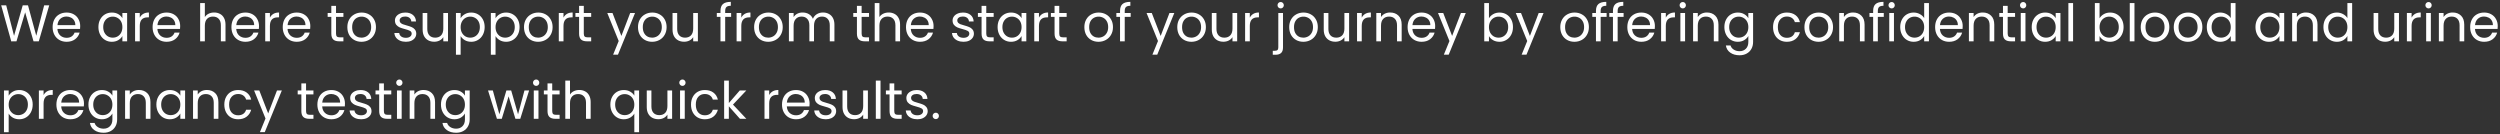 <svg width="968" height="52" viewBox="0 0 968 52" fill="none" xmlns="http://www.w3.org/2000/svg">
<rect x="0" y="0" width="968" height="52" fill="#333333" stroke="none"/>
<path d="M19.06 2.06L15.02 16H12.98L9.74 4.78L6.38 16L4.36 16.02L0.46 2.06H2.4L5.44 13.88L8.8 2.06H10.84L14.04 13.84L17.1 2.06H19.06ZM31.052 10.1C31.052 10.447 31.032 10.813 30.992 11.2H22.232C22.298 12.28 22.665 13.127 23.332 13.74C24.012 14.34 24.832 14.64 25.792 14.64C26.578 14.64 27.232 14.46 27.752 14.1C28.285 13.727 28.658 13.233 28.872 12.62H30.832C30.538 13.673 29.952 14.533 29.072 15.2C28.192 15.853 27.098 16.18 25.792 16.18C24.752 16.18 23.818 15.947 22.992 15.48C22.178 15.013 21.538 14.353 21.072 13.5C20.605 12.633 20.372 11.633 20.372 10.5C20.372 9.367 20.598 8.373 21.052 7.52C21.505 6.667 22.138 6.013 22.952 5.56C23.778 5.093 24.725 4.86 25.792 4.86C26.832 4.86 27.752 5.087 28.552 5.54C29.352 5.993 29.965 6.62 30.392 7.42C30.832 8.207 31.052 9.1 31.052 10.1ZM29.172 9.72C29.172 9.027 29.018 8.433 28.712 7.94C28.405 7.433 27.985 7.053 27.452 6.8C26.932 6.533 26.352 6.4 25.712 6.4C24.792 6.4 24.005 6.693 23.352 7.28C22.712 7.867 22.345 8.68 22.252 9.72H29.172ZM38.106 10.48C38.106 9.36 38.333 8.38 38.786 7.54C39.239 6.687 39.859 6.027 40.646 5.56C41.446 5.093 42.333 4.86 43.306 4.86C44.266 4.86 45.099 5.067 45.806 5.48C46.513 5.893 47.039 6.413 47.386 7.04V5.04H49.226V16H47.386V13.96C47.026 14.6 46.486 15.133 45.766 15.56C45.059 15.973 44.233 16.18 43.286 16.18C42.313 16.18 41.433 15.94 40.646 15.46C39.859 14.98 39.239 14.307 38.786 13.44C38.333 12.573 38.106 11.587 38.106 10.48ZM47.386 10.5C47.386 9.673 47.219 8.953 46.886 8.34C46.553 7.727 46.099 7.26 45.526 6.94C44.966 6.607 44.346 6.44 43.666 6.44C42.986 6.44 42.366 6.6 41.806 6.92C41.246 7.24 40.799 7.707 40.466 8.32C40.133 8.933 39.966 9.653 39.966 10.48C39.966 11.32 40.133 12.053 40.466 12.68C40.799 13.293 41.246 13.767 41.806 14.1C42.366 14.42 42.986 14.58 43.666 14.58C44.346 14.58 44.966 14.42 45.526 14.1C46.099 13.767 46.553 13.293 46.886 12.68C47.219 12.053 47.386 11.327 47.386 10.5ZM54.122 6.82C54.442 6.193 54.895 5.707 55.482 5.36C56.082 5.013 56.808 4.84 57.662 4.84V6.72H57.182C55.142 6.72 54.122 7.827 54.122 10.04V16H52.302V5.04H54.122V6.82ZM69.763 10.1C69.763 10.447 69.743 10.813 69.703 11.2H60.943C61.009 12.28 61.376 13.127 62.043 13.74C62.723 14.34 63.543 14.64 64.503 14.64C65.289 14.64 65.943 14.46 66.463 14.1C66.996 13.727 67.369 13.233 67.583 12.62H69.543C69.249 13.673 68.663 14.533 67.783 15.2C66.903 15.853 65.809 16.18 64.503 16.18C63.463 16.18 62.529 15.947 61.703 15.48C60.889 15.013 60.249 14.353 59.783 13.5C59.316 12.633 59.083 11.633 59.083 10.5C59.083 9.367 59.309 8.373 59.763 7.52C60.216 6.667 60.849 6.013 61.663 5.56C62.489 5.093 63.436 4.86 64.503 4.86C65.543 4.86 66.463 5.087 67.263 5.54C68.063 5.993 68.676 6.62 69.103 7.42C69.543 8.207 69.763 9.1 69.763 10.1ZM67.883 9.72C67.883 9.027 67.729 8.433 67.423 7.94C67.116 7.433 66.696 7.053 66.163 6.8C65.643 6.533 65.063 6.4 64.423 6.4C63.503 6.4 62.716 6.693 62.063 7.28C61.423 7.867 61.056 8.68 60.963 9.72H67.883ZM82.937 4.84C83.764 4.84 84.51 5.02 85.177 5.38C85.844 5.727 86.364 6.253 86.737 6.96C87.124 7.667 87.317 8.527 87.317 9.54V16H85.517V9.8C85.517 8.707 85.244 7.873 84.697 7.3C84.15 6.713 83.404 6.42 82.457 6.42C81.497 6.42 80.73 6.72 80.157 7.32C79.597 7.92 79.317 8.793 79.317 9.94V16H77.497V1.2H79.317V6.6C79.677 6.04 80.17 5.607 80.797 5.3C81.437 4.993 82.15 4.84 82.937 4.84ZM100.29 10.1C100.29 10.447 100.27 10.813 100.23 11.2H91.47C91.537 12.28 91.903 13.127 92.57 13.74C93.25 14.34 94.07 14.64 95.03 14.64C95.817 14.64 96.47 14.46 96.99 14.1C97.523 13.727 97.897 13.233 98.11 12.62H100.07C99.777 13.673 99.19 14.533 98.31 15.2C97.43 15.853 96.337 16.18 95.03 16.18C93.99 16.18 93.057 15.947 92.23 15.48C91.417 15.013 90.777 14.353 90.31 13.5C89.843 12.633 89.61 11.633 89.61 10.5C89.61 9.367 89.837 8.373 90.29 7.52C90.743 6.667 91.377 6.013 92.19 5.56C93.017 5.093 93.963 4.86 95.03 4.86C96.07 4.86 96.99 5.087 97.79 5.54C98.59 5.993 99.203 6.62 99.63 7.42C100.07 8.207 100.29 9.1 100.29 10.1ZM98.41 9.72C98.41 9.027 98.257 8.433 97.95 7.94C97.643 7.433 97.223 7.053 96.69 6.8C96.17 6.533 95.59 6.4 94.95 6.4C94.03 6.4 93.243 6.693 92.59 7.28C91.95 7.867 91.583 8.68 91.49 9.72H98.41ZM104.512 6.82C104.832 6.193 105.286 5.707 105.872 5.36C106.472 5.013 107.199 4.84 108.052 4.84V6.72H107.572C105.532 6.72 104.512 7.827 104.512 10.04V16H102.692V5.04H104.512V6.82ZM120.153 10.1C120.153 10.447 120.133 10.813 120.093 11.2H111.333C111.4 12.28 111.767 13.127 112.433 13.74C113.113 14.34 113.933 14.64 114.893 14.64C115.68 14.64 116.333 14.46 116.853 14.1C117.387 13.727 117.76 13.233 117.973 12.62H119.933C119.64 13.673 119.053 14.533 118.173 15.2C117.293 15.853 116.2 16.18 114.893 16.18C113.853 16.18 112.92 15.947 112.093 15.48C111.28 15.013 110.64 14.353 110.173 13.5C109.707 12.633 109.473 11.633 109.473 10.5C109.473 9.367 109.7 8.373 110.153 7.52C110.607 6.667 111.24 6.013 112.053 5.56C112.88 5.093 113.827 4.86 114.893 4.86C115.933 4.86 116.853 5.087 117.653 5.54C118.453 5.993 119.067 6.62 119.493 7.42C119.933 8.207 120.153 9.1 120.153 10.1ZM118.273 9.72C118.273 9.027 118.12 8.433 117.813 7.94C117.507 7.433 117.087 7.053 116.553 6.8C116.033 6.533 115.453 6.4 114.813 6.4C113.893 6.4 113.107 6.693 112.453 7.28C111.813 7.867 111.447 8.68 111.353 9.72H118.273ZM130.108 6.54V13C130.108 13.533 130.221 13.913 130.448 14.14C130.674 14.353 131.068 14.46 131.628 14.46H132.968V16H131.328C130.314 16 129.554 15.767 129.048 15.3C128.541 14.833 128.288 14.067 128.288 13V6.54H126.868V5.04H128.288V2.28H130.108V5.04H132.968V6.54H130.108ZM139.953 16.18C138.926 16.18 137.993 15.947 137.153 15.48C136.326 15.013 135.673 14.353 135.193 13.5C134.726 12.633 134.493 11.633 134.493 10.5C134.493 9.38 134.733 8.393 135.213 7.54C135.706 6.673 136.373 6.013 137.213 5.56C138.053 5.093 138.993 4.86 140.033 4.86C141.073 4.86 142.013 5.093 142.853 5.56C143.693 6.013 144.353 6.667 144.833 7.52C145.326 8.373 145.573 9.367 145.573 10.5C145.573 11.633 145.319 12.633 144.813 13.5C144.319 14.353 143.646 15.013 142.793 15.48C141.939 15.947 140.993 16.18 139.953 16.18ZM139.953 14.58C140.606 14.58 141.219 14.427 141.793 14.12C142.366 13.813 142.826 13.353 143.173 12.74C143.533 12.127 143.713 11.38 143.713 10.5C143.713 9.62 143.539 8.873 143.193 8.26C142.846 7.647 142.393 7.193 141.833 6.9C141.273 6.593 140.666 6.44 140.013 6.44C139.346 6.44 138.733 6.593 138.173 6.9C137.626 7.193 137.186 7.647 136.853 8.26C136.519 8.873 136.353 9.62 136.353 10.5C136.353 11.393 136.513 12.147 136.833 12.76C137.166 13.373 137.606 13.833 138.153 14.14C138.699 14.433 139.299 14.58 139.953 14.58ZM157.178 16.18C156.338 16.18 155.584 16.04 154.918 15.76C154.251 15.467 153.724 15.067 153.338 14.56C152.951 14.04 152.738 13.447 152.698 12.78H154.578C154.631 13.327 154.884 13.773 155.338 14.12C155.804 14.467 156.411 14.64 157.158 14.64C157.851 14.64 158.398 14.487 158.798 14.18C159.198 13.873 159.398 13.487 159.398 13.02C159.398 12.54 159.184 12.187 158.758 11.96C158.331 11.72 157.671 11.487 156.778 11.26C155.964 11.047 155.298 10.833 154.778 10.62C154.271 10.393 153.831 10.067 153.458 9.64C153.098 9.2 152.918 8.627 152.918 7.92C152.918 7.36 153.084 6.847 153.418 6.38C153.751 5.913 154.224 5.547 154.838 5.28C155.451 5 156.151 4.86 156.938 4.86C158.151 4.86 159.131 5.167 159.878 5.78C160.624 6.393 161.024 7.233 161.078 8.3H159.258C159.218 7.727 158.984 7.267 158.558 6.92C158.144 6.573 157.584 6.4 156.878 6.4C156.224 6.4 155.704 6.54 155.318 6.82C154.931 7.1 154.738 7.467 154.738 7.92C154.738 8.28 154.851 8.58 155.078 8.82C155.318 9.047 155.611 9.233 155.958 9.38C156.318 9.513 156.811 9.667 157.438 9.84C158.224 10.053 158.864 10.267 159.358 10.48C159.851 10.68 160.271 10.987 160.618 11.4C160.978 11.813 161.164 12.353 161.178 13.02C161.178 13.62 161.011 14.16 160.678 14.64C160.344 15.12 159.871 15.5 159.258 15.78C158.658 16.047 157.964 16.18 157.178 16.18ZM173.467 5.04V16H171.647V14.38C171.3 14.94 170.814 15.38 170.187 15.7C169.574 16.007 168.894 16.16 168.147 16.16C167.294 16.16 166.527 15.987 165.847 15.64C165.167 15.28 164.627 14.747 164.227 14.04C163.84 13.333 163.647 12.473 163.647 11.46V5.04H165.447V11.22C165.447 12.3 165.72 13.133 166.267 13.72C166.814 14.293 167.56 14.58 168.507 14.58C169.48 14.58 170.247 14.28 170.807 13.68C171.367 13.08 171.647 12.207 171.647 11.06V5.04H173.467ZM178.36 7.06C178.72 6.433 179.253 5.913 179.96 5.5C180.68 5.073 181.513 4.86 182.46 4.86C183.433 4.86 184.313 5.093 185.1 5.56C185.9 6.027 186.527 6.687 186.98 7.54C187.433 8.38 187.66 9.36 187.66 10.48C187.66 11.587 187.433 12.573 186.98 13.44C186.527 14.307 185.9 14.98 185.1 15.46C184.313 15.94 183.433 16.18 182.46 16.18C181.527 16.18 180.7 15.973 179.98 15.56C179.273 15.133 178.733 14.607 178.36 13.98V21.2H176.54V5.04H178.36V7.06ZM185.8 10.48C185.8 9.653 185.633 8.933 185.3 8.32C184.967 7.707 184.513 7.24 183.94 6.92C183.38 6.6 182.76 6.44 182.08 6.44C181.413 6.44 180.793 6.607 180.22 6.94C179.66 7.26 179.207 7.733 178.86 8.36C178.527 8.973 178.36 9.687 178.36 10.5C178.36 11.327 178.527 12.053 178.86 12.68C179.207 13.293 179.66 13.767 180.22 14.1C180.793 14.42 181.413 14.58 182.08 14.58C182.76 14.58 183.38 14.42 183.94 14.1C184.513 13.767 184.967 13.293 185.3 12.68C185.633 12.053 185.8 11.32 185.8 10.48ZM191.876 7.06C192.236 6.433 192.769 5.913 193.476 5.5C194.196 5.073 195.029 4.86 195.976 4.86C196.949 4.86 197.829 5.093 198.616 5.56C199.416 6.027 200.042 6.687 200.496 7.54C200.949 8.38 201.176 9.36 201.176 10.48C201.176 11.587 200.949 12.573 200.496 13.44C200.042 14.307 199.416 14.98 198.616 15.46C197.829 15.94 196.949 16.18 195.976 16.18C195.042 16.18 194.216 15.973 193.496 15.56C192.789 15.133 192.249 14.607 191.876 13.98V21.2H190.056V5.04H191.876V7.06ZM199.316 10.48C199.316 9.653 199.149 8.933 198.816 8.32C198.482 7.707 198.029 7.24 197.456 6.92C196.896 6.6 196.276 6.44 195.596 6.44C194.929 6.44 194.309 6.607 193.736 6.94C193.176 7.26 192.722 7.733 192.376 8.36C192.042 8.973 191.876 9.687 191.876 10.5C191.876 11.327 192.042 12.053 192.376 12.68C192.722 13.293 193.176 13.767 193.736 14.1C194.309 14.42 194.929 14.58 195.596 14.58C196.276 14.58 196.896 14.42 197.456 14.1C198.029 13.767 198.482 13.293 198.816 12.68C199.149 12.053 199.316 11.32 199.316 10.48ZM208.351 16.18C207.325 16.18 206.391 15.947 205.551 15.48C204.725 15.013 204.071 14.353 203.591 13.5C203.125 12.633 202.891 11.633 202.891 10.5C202.891 9.38 203.131 8.393 203.611 7.54C204.105 6.673 204.771 6.013 205.611 5.56C206.451 5.093 207.391 4.86 208.431 4.86C209.471 4.86 210.411 5.093 211.251 5.56C212.091 6.013 212.751 6.667 213.231 7.52C213.725 8.373 213.971 9.367 213.971 10.5C213.971 11.633 213.718 12.633 213.211 13.5C212.718 14.353 212.045 15.013 211.191 15.48C210.338 15.947 209.391 16.18 208.351 16.18ZM208.351 14.58C209.005 14.58 209.618 14.427 210.191 14.12C210.765 13.813 211.225 13.353 211.571 12.74C211.931 12.127 212.111 11.38 212.111 10.5C212.111 9.62 211.938 8.873 211.591 8.26C211.245 7.647 210.791 7.193 210.231 6.9C209.671 6.593 209.065 6.44 208.411 6.44C207.745 6.44 207.131 6.593 206.571 6.9C206.025 7.193 205.585 7.647 205.251 8.26C204.918 8.873 204.751 9.62 204.751 10.5C204.751 11.393 204.911 12.147 205.231 12.76C205.565 13.373 206.005 13.833 206.551 14.14C207.098 14.433 207.698 14.58 208.351 14.58ZM218.184 6.82C218.504 6.193 218.958 5.707 219.544 5.36C220.144 5.013 220.871 4.84 221.724 4.84V6.72H221.244C219.204 6.72 218.184 7.827 218.184 10.04V16H216.364V5.04H218.184V6.82ZM226.045 6.54V13C226.045 13.533 226.158 13.913 226.385 14.14C226.612 14.353 227.005 14.46 227.565 14.46H228.905V16H227.265C226.252 16 225.492 15.767 224.985 15.3C224.478 14.833 224.225 14.067 224.225 13V6.54H222.805V5.04H224.225V2.28H226.045V5.04H228.905V6.54H226.045ZM245.882 5.04L239.282 21.16H237.402L239.562 15.88L235.142 5.04H237.162L240.602 13.92L244.002 5.04H245.882ZM252.492 16.18C251.465 16.18 250.532 15.947 249.692 15.48C248.865 15.013 248.212 14.353 247.732 13.5C247.265 12.633 247.032 11.633 247.032 10.5C247.032 9.38 247.272 8.393 247.752 7.54C248.245 6.673 248.912 6.013 249.752 5.56C250.592 5.093 251.532 4.86 252.572 4.86C253.612 4.86 254.552 5.093 255.392 5.56C256.232 6.013 256.892 6.667 257.372 7.52C257.865 8.373 258.112 9.367 258.112 10.5C258.112 11.633 257.859 12.633 257.352 13.5C256.859 14.353 256.185 15.013 255.332 15.48C254.479 15.947 253.532 16.18 252.492 16.18ZM252.492 14.58C253.145 14.58 253.759 14.427 254.332 14.12C254.905 13.813 255.365 13.353 255.712 12.74C256.072 12.127 256.252 11.38 256.252 10.5C256.252 9.62 256.079 8.873 255.732 8.26C255.385 7.647 254.932 7.193 254.372 6.9C253.812 6.593 253.205 6.44 252.552 6.44C251.885 6.44 251.272 6.593 250.712 6.9C250.165 7.193 249.725 7.647 249.392 8.26C249.059 8.873 248.892 9.62 248.892 10.5C248.892 11.393 249.052 12.147 249.372 12.76C249.705 13.373 250.145 13.833 250.692 14.14C251.239 14.433 251.839 14.58 252.492 14.58ZM270.225 5.04V16H268.405V14.38C268.058 14.94 267.572 15.38 266.945 15.7C266.332 16.007 265.652 16.16 264.905 16.16C264.052 16.16 263.285 15.987 262.605 15.64C261.925 15.28 261.385 14.747 260.985 14.04C260.598 13.333 260.405 12.473 260.405 11.46V5.04H262.205V11.22C262.205 12.3 262.478 13.133 263.025 13.72C263.572 14.293 264.318 14.58 265.265 14.58C266.238 14.58 267.005 14.28 267.565 13.68C268.125 13.08 268.405 12.207 268.405 11.06V5.04H270.225ZM283.09 6.54H280.79V16H278.97V6.54H277.55V5.04H278.97V4.26C278.97 3.033 279.283 2.14 279.91 1.58C280.55 1.007 281.57 0.72 282.97 0.72V2.24C282.17 2.24 281.603 2.4 281.27 2.72C280.95 3.027 280.79 3.54 280.79 4.26V5.04H283.09V6.54ZM287.032 6.82C287.352 6.193 287.805 5.707 288.392 5.36C288.992 5.013 289.719 4.84 290.572 4.84V6.72H290.092C288.052 6.72 287.032 7.827 287.032 10.04V16H285.212V5.04H287.032V6.82ZM297.453 16.18C296.426 16.18 295.493 15.947 294.653 15.48C293.826 15.013 293.173 14.353 292.693 13.5C292.226 12.633 291.993 11.633 291.993 10.5C291.993 9.38 292.233 8.393 292.713 7.54C293.206 6.673 293.873 6.013 294.713 5.56C295.553 5.093 296.493 4.86 297.533 4.86C298.573 4.86 299.513 5.093 300.353 5.56C301.193 6.013 301.853 6.667 302.333 7.52C302.826 8.373 303.073 9.367 303.073 10.5C303.073 11.633 302.819 12.633 302.313 13.5C301.819 14.353 301.146 15.013 300.293 15.48C299.439 15.947 298.493 16.18 297.453 16.18ZM297.453 14.58C298.106 14.58 298.719 14.427 299.293 14.12C299.866 13.813 300.326 13.353 300.673 12.74C301.033 12.127 301.213 11.38 301.213 10.5C301.213 9.62 301.039 8.873 300.693 8.26C300.346 7.647 299.893 7.193 299.333 6.9C298.773 6.593 298.166 6.44 297.513 6.44C296.846 6.44 296.233 6.593 295.673 6.9C295.126 7.193 294.686 7.647 294.353 8.26C294.019 8.873 293.853 9.62 293.853 10.5C293.853 11.393 294.013 12.147 294.333 12.76C294.666 13.373 295.106 13.833 295.653 14.14C296.199 14.433 296.799 14.58 297.453 14.58ZM318.646 4.84C319.499 4.84 320.259 5.02 320.926 5.38C321.592 5.727 322.119 6.253 322.506 6.96C322.892 7.667 323.086 8.527 323.086 9.54V16H321.286V9.8C321.286 8.707 321.012 7.873 320.466 7.3C319.932 6.713 319.206 6.42 318.286 6.42C317.339 6.42 316.586 6.727 316.026 7.34C315.466 7.94 315.186 8.813 315.186 9.96V16H313.386V9.8C313.386 8.707 313.112 7.873 312.566 7.3C312.032 6.713 311.306 6.42 310.386 6.42C309.439 6.42 308.686 6.727 308.126 7.34C307.566 7.94 307.286 8.813 307.286 9.96V16H305.466V5.04H307.286V6.62C307.646 6.047 308.126 5.607 308.726 5.3C309.339 4.993 310.012 4.84 310.746 4.84C311.666 4.84 312.479 5.047 313.186 5.46C313.892 5.873 314.419 6.48 314.766 7.28C315.072 6.507 315.579 5.907 316.286 5.48C316.992 5.053 317.779 4.84 318.646 4.84ZM333.623 6.54V13C333.623 13.533 333.737 13.913 333.963 14.14C334.19 14.353 334.583 14.46 335.143 14.46H336.483V16H334.843C333.83 16 333.07 15.767 332.563 15.3C332.057 14.833 331.803 14.067 331.803 13V6.54H330.383V5.04H331.803V2.28H333.623V5.04H336.483V6.54H333.623ZM344.128 4.84C344.955 4.84 345.702 5.02 346.368 5.38C347.035 5.727 347.555 6.253 347.928 6.96C348.315 7.667 348.508 8.527 348.508 9.54V16H346.708V9.8C346.708 8.707 346.435 7.873 345.888 7.3C345.342 6.713 344.595 6.42 343.648 6.42C342.688 6.42 341.922 6.72 341.348 7.32C340.788 7.92 340.508 8.793 340.508 9.94V16H338.688V1.2H340.508V6.6C340.868 6.04 341.362 5.607 341.988 5.3C342.628 4.993 343.342 4.84 344.128 4.84ZM361.481 10.1C361.481 10.447 361.461 10.813 361.421 11.2H352.661C352.728 12.28 353.095 13.127 353.761 13.74C354.441 14.34 355.261 14.64 356.221 14.64C357.008 14.64 357.661 14.46 358.181 14.1C358.715 13.727 359.088 13.233 359.301 12.62H361.261C360.968 13.673 360.381 14.533 359.501 15.2C358.621 15.853 357.528 16.18 356.221 16.18C355.181 16.18 354.248 15.947 353.421 15.48C352.608 15.013 351.968 14.353 351.501 13.5C351.035 12.633 350.801 11.633 350.801 10.5C350.801 9.367 351.028 8.373 351.481 7.52C351.935 6.667 352.568 6.013 353.381 5.56C354.208 5.093 355.155 4.86 356.221 4.86C357.261 4.86 358.181 5.087 358.981 5.54C359.781 5.993 360.395 6.62 360.821 7.42C361.261 8.207 361.481 9.1 361.481 10.1ZM359.601 9.72C359.601 9.027 359.448 8.433 359.141 7.94C358.835 7.433 358.415 7.053 357.881 6.8C357.361 6.533 356.781 6.4 356.141 6.4C355.221 6.4 354.435 6.693 353.781 7.28C353.141 7.867 352.775 8.68 352.681 9.72H359.601ZM373.096 16.18C372.256 16.18 371.502 16.04 370.836 15.76C370.169 15.467 369.642 15.067 369.256 14.56C368.869 14.04 368.656 13.447 368.616 12.78H370.496C370.549 13.327 370.802 13.773 371.256 14.12C371.722 14.467 372.329 14.64 373.076 14.64C373.769 14.64 374.316 14.487 374.716 14.18C375.116 13.873 375.316 13.487 375.316 13.02C375.316 12.54 375.102 12.187 374.676 11.96C374.249 11.72 373.589 11.487 372.696 11.26C371.882 11.047 371.216 10.833 370.696 10.62C370.189 10.393 369.749 10.067 369.376 9.64C369.016 9.2 368.836 8.627 368.836 7.92C368.836 7.36 369.002 6.847 369.336 6.38C369.669 5.913 370.142 5.547 370.756 5.28C371.369 5 372.069 4.86 372.856 4.86C374.069 4.86 375.049 5.167 375.796 5.78C376.542 6.393 376.942 7.233 376.996 8.3H375.176C375.136 7.727 374.902 7.267 374.476 6.92C374.062 6.573 373.502 6.4 372.796 6.4C372.142 6.4 371.622 6.54 371.236 6.82C370.849 7.1 370.656 7.467 370.656 7.92C370.656 8.28 370.769 8.58 370.996 8.82C371.236 9.047 371.529 9.233 371.876 9.38C372.236 9.513 372.729 9.667 373.356 9.84C374.142 10.053 374.782 10.267 375.276 10.48C375.769 10.68 376.189 10.987 376.536 11.4C376.896 11.813 377.082 12.353 377.096 13.02C377.096 13.62 376.929 14.16 376.596 14.64C376.262 15.12 375.789 15.5 375.176 15.78C374.576 16.047 373.882 16.18 373.096 16.18ZM381.885 6.54V13C381.885 13.533 381.998 13.913 382.225 14.14C382.452 14.353 382.845 14.46 383.405 14.46H384.745V16H383.105C382.092 16 381.332 15.767 380.825 15.3C380.318 14.833 380.065 14.067 380.065 13V6.54H378.645V5.04H380.065V2.28H381.885V5.04H384.745V6.54H381.885ZM386.27 10.48C386.27 9.36 386.497 8.38 386.95 7.54C387.403 6.687 388.023 6.027 388.81 5.56C389.61 5.093 390.497 4.86 391.47 4.86C392.43 4.86 393.263 5.067 393.97 5.48C394.677 5.893 395.203 6.413 395.55 7.04V5.04H397.39V16H395.55V13.96C395.19 14.6 394.65 15.133 393.93 15.56C393.223 15.973 392.397 16.18 391.45 16.18C390.477 16.18 389.597 15.94 388.81 15.46C388.023 14.98 387.403 14.307 386.95 13.44C386.497 12.573 386.27 11.587 386.27 10.48ZM395.55 10.5C395.55 9.673 395.383 8.953 395.05 8.34C394.717 7.727 394.263 7.26 393.69 6.94C393.13 6.607 392.51 6.44 391.83 6.44C391.15 6.44 390.53 6.6 389.97 6.92C389.41 7.24 388.963 7.707 388.63 8.32C388.297 8.933 388.13 9.653 388.13 10.48C388.13 11.32 388.297 12.053 388.63 12.68C388.963 13.293 389.41 13.767 389.97 14.1C390.53 14.42 391.15 14.58 391.83 14.58C392.51 14.58 393.13 14.42 393.69 14.1C394.263 13.767 394.717 13.293 395.05 12.68C395.383 12.053 395.55 11.327 395.55 10.5ZM402.286 6.82C402.606 6.193 403.059 5.707 403.646 5.36C404.246 5.013 404.972 4.84 405.826 4.84V6.72H405.346C403.306 6.72 402.286 7.827 402.286 10.04V16H400.466V5.04H402.286V6.82ZM410.147 6.54V13C410.147 13.533 410.26 13.913 410.487 14.14C410.713 14.353 411.107 14.46 411.667 14.46H413.007V16H411.367C410.353 16 409.593 15.767 409.087 15.3C408.58 14.833 408.327 14.067 408.327 13V6.54H406.907V5.04H408.327V2.28H410.147V5.04H413.007V6.54H410.147ZM425.324 16.18C424.297 16.18 423.364 15.947 422.524 15.48C421.697 15.013 421.044 14.353 420.564 13.5C420.097 12.633 419.864 11.633 419.864 10.5C419.864 9.38 420.104 8.393 420.584 7.54C421.077 6.673 421.744 6.013 422.584 5.56C423.424 5.093 424.364 4.86 425.404 4.86C426.444 4.86 427.384 5.093 428.224 5.56C429.064 6.013 429.724 6.667 430.204 7.52C430.697 8.373 430.944 9.367 430.944 10.5C430.944 11.633 430.691 12.633 430.184 13.5C429.691 14.353 429.017 15.013 428.164 15.48C427.311 15.947 426.364 16.18 425.324 16.18ZM425.324 14.58C425.977 14.58 426.591 14.427 427.164 14.12C427.737 13.813 428.197 13.353 428.544 12.74C428.904 12.127 429.084 11.38 429.084 10.5C429.084 9.62 428.911 8.873 428.564 8.26C428.217 7.647 427.764 7.193 427.204 6.9C426.644 6.593 426.037 6.44 425.384 6.44C424.717 6.44 424.104 6.593 423.544 6.9C422.997 7.193 422.557 7.647 422.224 8.26C421.891 8.873 421.724 9.62 421.724 10.5C421.724 11.393 421.884 12.147 422.204 12.76C422.537 13.373 422.977 13.833 423.524 14.14C424.071 14.433 424.671 14.58 425.324 14.58ZM437.797 6.54H435.497V16H433.677V6.54H432.257V5.04H433.677V4.26C433.677 3.033 433.99 2.14 434.617 1.58C435.257 1.007 436.277 0.72 437.677 0.72V2.24C436.877 2.24 436.31 2.4 435.977 2.72C435.657 3.027 435.497 3.54 435.497 4.26V5.04H437.797V6.54ZM454.691 5.04L448.091 21.16H446.211L448.371 15.88L443.951 5.04H445.971L449.411 13.92L452.811 5.04H454.691ZM461.3 16.18C460.274 16.18 459.34 15.947 458.5 15.48C457.674 15.013 457.02 14.353 456.54 13.5C456.074 12.633 455.84 11.633 455.84 10.5C455.84 9.38 456.08 8.393 456.56 7.54C457.054 6.673 457.72 6.013 458.56 5.56C459.4 5.093 460.34 4.86 461.38 4.86C462.42 4.86 463.36 5.093 464.2 5.56C465.04 6.013 465.7 6.667 466.18 7.52C466.674 8.373 466.92 9.367 466.92 10.5C466.92 11.633 466.667 12.633 466.16 13.5C465.667 14.353 464.994 15.013 464.14 15.48C463.287 15.947 462.34 16.18 461.3 16.18ZM461.3 14.58C461.954 14.58 462.567 14.427 463.14 14.12C463.714 13.813 464.174 13.353 464.52 12.74C464.88 12.127 465.06 11.38 465.06 10.5C465.06 9.62 464.887 8.873 464.54 8.26C464.194 7.647 463.74 7.193 463.18 6.9C462.62 6.593 462.014 6.44 461.36 6.44C460.694 6.44 460.08 6.593 459.52 6.9C458.974 7.193 458.534 7.647 458.2 8.26C457.867 8.873 457.7 9.62 457.7 10.5C457.7 11.393 457.86 12.147 458.18 12.76C458.514 13.373 458.954 13.833 459.5 14.14C460.047 14.433 460.647 14.58 461.3 14.58ZM479.033 5.04V16H477.213V14.38C476.867 14.94 476.38 15.38 475.753 15.7C475.14 16.007 474.46 16.16 473.713 16.16C472.86 16.16 472.093 15.987 471.413 15.64C470.733 15.28 470.193 14.747 469.793 14.04C469.407 13.333 469.213 12.473 469.213 11.46V5.04H471.013V11.22C471.013 12.3 471.287 13.133 471.833 13.72C472.38 14.293 473.127 14.58 474.073 14.58C475.047 14.58 475.813 14.28 476.373 13.68C476.933 13.08 477.213 12.207 477.213 11.06V5.04H479.033ZM483.926 6.82C484.246 6.193 484.7 5.707 485.286 5.36C485.886 5.013 486.613 4.84 487.466 4.84V6.72H486.986C484.946 6.72 483.926 7.827 483.926 10.04V16H482.106V5.04H483.926V6.82ZM495.879 3.26C495.533 3.26 495.239 3.14 494.999 2.9C494.773 2.66 494.659 2.367 494.659 2.02C494.659 1.673 494.773 1.38 494.999 1.14C495.239 0.9 495.533 0.78 495.879 0.78C496.226 0.78 496.513 0.9 496.739 1.14C496.979 1.38 497.099 1.673 497.099 2.02C497.099 2.367 496.979 2.66 496.739 2.9C496.513 3.14 496.226 3.26 495.879 3.26ZM496.779 18.38C496.779 19.353 496.533 20.067 496.039 20.52C495.546 20.973 494.826 21.2 493.879 21.2H492.819V19.66H493.579C494.086 19.66 494.439 19.56 494.639 19.36C494.853 19.16 494.959 18.82 494.959 18.34V5.04H496.779V18.38ZM504.64 16.18C503.614 16.18 502.68 15.947 501.84 15.48C501.014 15.013 500.36 14.353 499.88 13.5C499.414 12.633 499.18 11.633 499.18 10.5C499.18 9.38 499.42 8.393 499.9 7.54C500.394 6.673 501.06 6.013 501.9 5.56C502.74 5.093 503.68 4.86 504.72 4.86C505.76 4.86 506.7 5.093 507.54 5.56C508.38 6.013 509.04 6.667 509.52 7.52C510.014 8.373 510.26 9.367 510.26 10.5C510.26 11.633 510.007 12.633 509.5 13.5C509.007 14.353 508.334 15.013 507.48 15.48C506.627 15.947 505.68 16.18 504.64 16.18ZM504.64 14.58C505.294 14.58 505.907 14.427 506.48 14.12C507.054 13.813 507.514 13.353 507.86 12.74C508.22 12.127 508.4 11.38 508.4 10.5C508.4 9.62 508.227 8.873 507.88 8.26C507.534 7.647 507.08 7.193 506.52 6.9C505.96 6.593 505.354 6.44 504.7 6.44C504.034 6.44 503.42 6.593 502.86 6.9C502.314 7.193 501.874 7.647 501.54 8.26C501.207 8.873 501.04 9.62 501.04 10.5C501.04 11.393 501.2 12.147 501.52 12.76C501.854 13.373 502.294 13.833 502.84 14.14C503.387 14.433 503.987 14.58 504.64 14.58ZM522.373 5.04V16H520.553V14.38C520.207 14.94 519.72 15.38 519.093 15.7C518.48 16.007 517.8 16.16 517.053 16.16C516.2 16.16 515.433 15.987 514.753 15.64C514.073 15.28 513.533 14.747 513.133 14.04C512.747 13.333 512.553 12.473 512.553 11.46V5.04H514.353V11.22C514.353 12.3 514.627 13.133 515.173 13.72C515.72 14.293 516.467 14.58 517.413 14.58C518.387 14.58 519.153 14.28 519.713 13.68C520.273 13.08 520.553 12.207 520.553 11.06V5.04H522.373ZM527.266 6.82C527.586 6.193 528.04 5.707 528.626 5.36C529.226 5.013 529.953 4.84 530.806 4.84V6.72H530.326C528.286 6.72 527.266 7.827 527.266 10.04V16H525.446V5.04H527.266V6.82ZM538.247 4.84C539.581 4.84 540.661 5.247 541.487 6.06C542.314 6.86 542.727 8.02 542.727 9.54V16H540.927V9.8C540.927 8.707 540.654 7.873 540.107 7.3C539.561 6.713 538.814 6.42 537.867 6.42C536.907 6.42 536.141 6.72 535.567 7.32C535.007 7.92 534.727 8.793 534.727 9.94V16H532.907V5.04H534.727V6.6C535.087 6.04 535.574 5.607 536.187 5.3C536.814 4.993 537.501 4.84 538.247 4.84ZM555.7 10.1C555.7 10.447 555.68 10.813 555.64 11.2H546.88C546.947 12.28 547.313 13.127 547.98 13.74C548.66 14.34 549.48 14.64 550.44 14.64C551.227 14.64 551.88 14.46 552.4 14.1C552.933 13.727 553.307 13.233 553.52 12.62H555.48C555.187 13.673 554.6 14.533 553.72 15.2C552.84 15.853 551.747 16.18 550.44 16.18C549.4 16.18 548.467 15.947 547.64 15.48C546.827 15.013 546.187 14.353 545.72 13.5C545.253 12.633 545.02 11.633 545.02 10.5C545.02 9.367 545.247 8.373 545.7 7.52C546.153 6.667 546.787 6.013 547.6 5.56C548.427 5.093 549.373 4.86 550.44 4.86C551.48 4.86 552.4 5.087 553.2 5.54C554 5.993 554.613 6.62 555.04 7.42C555.48 8.207 555.7 9.1 555.7 10.1ZM553.82 9.72C553.82 9.027 553.667 8.433 553.36 7.94C553.053 7.433 552.633 7.053 552.1 6.8C551.58 6.533 551 6.4 550.36 6.4C549.44 6.4 548.653 6.693 548 7.28C547.36 7.867 546.993 8.68 546.9 9.72H553.82ZM567.543 5.04L560.943 21.16H559.062L561.223 15.88L556.803 5.04H558.823L562.263 13.92L565.663 5.04H567.543ZM576.524 7.08C576.897 6.427 577.444 5.893 578.164 5.48C578.884 5.067 579.704 4.86 580.624 4.86C581.611 4.86 582.497 5.093 583.284 5.56C584.071 6.027 584.691 6.687 585.144 7.54C585.597 8.38 585.824 9.36 585.824 10.48C585.824 11.587 585.597 12.573 585.144 13.44C584.691 14.307 584.064 14.98 583.264 15.46C582.477 15.94 581.597 16.18 580.624 16.18C579.677 16.18 578.844 15.973 578.124 15.56C577.417 15.147 576.884 14.62 576.524 13.98V16H574.704V1.2H576.524V7.08ZM583.964 10.48C583.964 9.653 583.797 8.933 583.464 8.32C583.131 7.707 582.677 7.24 582.104 6.92C581.544 6.6 580.924 6.44 580.244 6.44C579.577 6.44 578.957 6.607 578.384 6.94C577.824 7.26 577.371 7.733 577.024 8.36C576.691 8.973 576.524 9.687 576.524 10.5C576.524 11.327 576.691 12.053 577.024 12.68C577.371 13.293 577.824 13.767 578.384 14.1C578.957 14.42 579.577 14.58 580.244 14.58C580.924 14.58 581.544 14.42 582.104 14.1C582.677 13.767 583.131 13.293 583.464 12.68C583.797 12.053 583.964 11.32 583.964 10.48ZM597.66 5.04L591.06 21.16H589.18L591.34 15.88L586.92 5.04H588.94L592.38 13.92L595.78 5.04H597.66ZM609.601 16.18C608.575 16.18 607.641 15.947 606.801 15.48C605.975 15.013 605.321 14.353 604.841 13.5C604.375 12.633 604.141 11.633 604.141 10.5C604.141 9.38 604.381 8.393 604.861 7.54C605.355 6.673 606.021 6.013 606.861 5.56C607.701 5.093 608.641 4.86 609.681 4.86C610.721 4.86 611.661 5.093 612.501 5.56C613.341 6.013 614.001 6.667 614.481 7.52C614.975 8.373 615.221 9.367 615.221 10.5C615.221 11.633 614.968 12.633 614.461 13.5C613.968 14.353 613.295 15.013 612.441 15.48C611.588 15.947 610.641 16.18 609.601 16.18ZM609.601 14.58C610.255 14.58 610.868 14.427 611.441 14.12C612.015 13.813 612.475 13.353 612.821 12.74C613.181 12.127 613.361 11.38 613.361 10.5C613.361 9.62 613.188 8.873 612.841 8.26C612.495 7.647 612.041 7.193 611.481 6.9C610.921 6.593 610.315 6.44 609.661 6.44C608.995 6.44 608.381 6.593 607.821 6.9C607.275 7.193 606.835 7.647 606.501 8.26C606.168 8.873 606.001 9.62 606.001 10.5C606.001 11.393 606.161 12.147 606.481 12.76C606.815 13.373 607.255 13.833 607.801 14.14C608.348 14.433 608.948 14.58 609.601 14.58ZM622.074 6.54H619.774V16H617.954V6.54H616.534V5.04H617.954V4.26C617.954 3.033 618.268 2.14 618.894 1.58C619.534 1.007 620.554 0.72 621.954 0.72V2.24C621.154 2.24 620.588 2.4 620.254 2.72C619.934 3.027 619.774 3.54 619.774 4.26V5.04H622.074V6.54ZM628.656 6.54H626.356V16H624.536V6.54H623.116V5.04H624.536V4.26C624.536 3.033 624.85 2.14 625.476 1.58C626.116 1.007 627.136 0.72 628.536 0.72V2.24C627.736 2.24 627.17 2.4 626.836 2.72C626.516 3.027 626.356 3.54 626.356 4.26V5.04H628.656V6.54ZM640.778 10.1C640.778 10.447 640.758 10.813 640.718 11.2H631.958C632.025 12.28 632.392 13.127 633.058 13.74C633.738 14.34 634.558 14.64 635.518 14.64C636.305 14.64 636.958 14.46 637.478 14.1C638.012 13.727 638.385 13.233 638.598 12.62H640.558C640.265 13.673 639.678 14.533 638.798 15.2C637.918 15.853 636.825 16.18 635.518 16.18C634.478 16.18 633.545 15.947 632.718 15.48C631.905 15.013 631.265 14.353 630.798 13.5C630.332 12.633 630.098 11.633 630.098 10.5C630.098 9.367 630.325 8.373 630.778 7.52C631.232 6.667 631.865 6.013 632.678 5.56C633.505 5.093 634.452 4.86 635.518 4.86C636.558 4.86 637.478 5.087 638.278 5.54C639.078 5.993 639.692 6.62 640.118 7.42C640.558 8.207 640.778 9.1 640.778 10.1ZM638.898 9.72C638.898 9.027 638.745 8.433 638.438 7.94C638.132 7.433 637.712 7.053 637.178 6.8C636.658 6.533 636.078 6.4 635.438 6.4C634.518 6.4 633.732 6.693 633.078 7.28C632.438 7.867 632.072 8.68 631.978 9.72H638.898ZM645.001 6.82C645.321 6.193 645.774 5.707 646.361 5.36C646.961 5.013 647.687 4.84 648.541 4.84V6.72H648.061C646.021 6.72 645.001 7.827 645.001 10.04V16H643.181V5.04H645.001V6.82ZM651.582 3.26C651.235 3.26 650.942 3.14 650.702 2.9C650.462 2.66 650.342 2.367 650.342 2.02C650.342 1.673 650.462 1.38 650.702 1.14C650.942 0.9 651.235 0.78 651.582 0.78C651.915 0.78 652.195 0.9 652.422 1.14C652.662 1.38 652.782 1.673 652.782 2.02C652.782 2.367 652.662 2.66 652.422 2.9C652.195 3.14 651.915 3.26 651.582 3.26ZM652.462 5.04V16H650.642V5.04H652.462ZM660.903 4.84C662.237 4.84 663.317 5.247 664.143 6.06C664.97 6.86 665.383 8.02 665.383 9.54V16H663.583V9.8C663.583 8.707 663.31 7.873 662.763 7.3C662.217 6.713 661.47 6.42 660.523 6.42C659.563 6.42 658.797 6.72 658.223 7.32C657.663 7.92 657.383 8.793 657.383 9.94V16H655.563V5.04H657.383V6.6C657.743 6.04 658.23 5.607 658.843 5.3C659.47 4.993 660.157 4.84 660.903 4.84ZM672.876 4.86C673.823 4.86 674.65 5.067 675.356 5.48C676.076 5.893 676.61 6.413 676.956 7.04V5.04H678.796V16.24C678.796 17.24 678.583 18.127 678.156 18.9C677.73 19.687 677.116 20.3 676.316 20.74C675.53 21.18 674.61 21.4 673.556 21.4C672.116 21.4 670.916 21.06 669.956 20.38C668.996 19.7 668.43 18.773 668.256 17.6H670.056C670.256 18.267 670.67 18.8 671.296 19.2C671.923 19.613 672.676 19.82 673.556 19.82C674.556 19.82 675.37 19.507 675.996 18.88C676.636 18.253 676.956 17.373 676.956 16.24V13.94C676.596 14.58 676.063 15.113 675.356 15.54C674.65 15.967 673.823 16.18 672.876 16.18C671.903 16.18 671.016 15.94 670.216 15.46C669.43 14.98 668.81 14.307 668.356 13.44C667.903 12.573 667.676 11.587 667.676 10.48C667.676 9.36 667.903 8.38 668.356 7.54C668.81 6.687 669.43 6.027 670.216 5.56C671.016 5.093 671.903 4.86 672.876 4.86ZM676.956 10.5C676.956 9.673 676.79 8.953 676.456 8.34C676.123 7.727 675.67 7.26 675.096 6.94C674.536 6.607 673.916 6.44 673.236 6.44C672.556 6.44 671.936 6.6 671.376 6.92C670.816 7.24 670.37 7.707 670.036 8.32C669.703 8.933 669.536 9.653 669.536 10.48C669.536 11.32 669.703 12.053 670.036 12.68C670.37 13.293 670.816 13.767 671.376 14.1C671.936 14.42 672.556 14.58 673.236 14.58C673.916 14.58 674.536 14.42 675.096 14.1C675.67 13.767 676.123 13.293 676.456 12.68C676.79 12.053 676.956 11.327 676.956 10.5ZM686.524 10.5C686.524 9.367 686.751 8.38 687.204 7.54C687.657 6.687 688.284 6.027 689.084 5.56C689.897 5.093 690.824 4.86 691.864 4.86C693.211 4.86 694.317 5.187 695.184 5.84C696.064 6.493 696.644 7.4 696.924 8.56H694.964C694.777 7.893 694.411 7.367 693.864 6.98C693.331 6.593 692.664 6.4 691.864 6.4C690.824 6.4 689.984 6.76 689.344 7.48C688.704 8.187 688.384 9.193 688.384 10.5C688.384 11.82 688.704 12.84 689.344 13.56C689.984 14.28 690.824 14.64 691.864 14.64C692.664 14.64 693.331 14.453 693.864 14.08C694.397 13.707 694.764 13.173 694.964 12.48H696.924C696.631 13.6 696.044 14.5 695.164 15.18C694.284 15.847 693.184 16.18 691.864 16.18C690.824 16.18 689.897 15.947 689.084 15.48C688.284 15.013 687.657 14.353 687.204 13.5C686.751 12.647 686.524 11.647 686.524 10.5ZM704.133 16.18C703.106 16.18 702.173 15.947 701.333 15.48C700.506 15.013 699.853 14.353 699.373 13.5C698.906 12.633 698.673 11.633 698.673 10.5C698.673 9.38 698.913 8.393 699.393 7.54C699.886 6.673 700.553 6.013 701.393 5.56C702.233 5.093 703.173 4.86 704.213 4.86C705.253 4.86 706.193 5.093 707.033 5.56C707.873 6.013 708.533 6.667 709.013 7.52C709.506 8.373 709.753 9.367 709.753 10.5C709.753 11.633 709.499 12.633 708.993 13.5C708.499 14.353 707.826 15.013 706.973 15.48C706.119 15.947 705.173 16.18 704.133 16.18ZM704.133 14.58C704.786 14.58 705.399 14.427 705.973 14.12C706.546 13.813 707.006 13.353 707.353 12.74C707.713 12.127 707.893 11.38 707.893 10.5C707.893 9.62 707.719 8.873 707.373 8.26C707.026 7.647 706.573 7.193 706.013 6.9C705.453 6.593 704.846 6.44 704.193 6.44C703.526 6.44 702.913 6.593 702.353 6.9C701.806 7.193 701.366 7.647 701.033 8.26C700.699 8.873 700.533 9.62 700.533 10.5C700.533 11.393 700.693 12.147 701.013 12.76C701.346 13.373 701.786 13.833 702.333 14.14C702.879 14.433 703.479 14.58 704.133 14.58ZM717.485 4.84C718.819 4.84 719.899 5.247 720.725 6.06C721.552 6.86 721.965 8.02 721.965 9.54V16H720.165V9.8C720.165 8.707 719.892 7.873 719.345 7.3C718.799 6.713 718.052 6.42 717.105 6.42C716.145 6.42 715.379 6.72 714.805 7.32C714.245 7.92 713.965 8.793 713.965 9.94V16H712.145V5.04H713.965V6.6C714.325 6.04 714.812 5.607 715.425 5.3C716.052 4.993 716.739 4.84 717.485 4.84ZM729.398 6.54H727.098V16H725.278V6.54H723.858V5.04H725.278V4.26C725.278 3.033 725.592 2.14 726.218 1.58C726.858 1.007 727.878 0.72 729.278 0.72V2.24C728.478 2.24 727.912 2.4 727.578 2.72C727.258 3.027 727.098 3.54 727.098 4.26V5.04H729.398V6.54ZM732.46 3.26C732.114 3.26 731.82 3.14 731.58 2.9C731.34 2.66 731.22 2.367 731.22 2.02C731.22 1.673 731.34 1.38 731.58 1.14C731.82 0.9 732.114 0.78 732.46 0.78C732.794 0.78 733.074 0.9 733.3 1.14C733.54 1.38 733.66 1.673 733.66 2.02C733.66 2.367 733.54 2.66 733.3 2.9C733.074 3.14 732.794 3.26 732.46 3.26ZM733.34 5.04V16H731.52V5.04H733.34ZM735.762 10.48C735.762 9.36 735.989 8.38 736.442 7.54C736.896 6.687 737.516 6.027 738.302 5.56C739.102 5.093 739.996 4.86 740.982 4.86C741.836 4.86 742.629 5.06 743.362 5.46C744.096 5.847 744.656 6.36 745.042 7V1.2H746.882V16H745.042V13.94C744.682 14.593 744.149 15.133 743.442 15.56C742.736 15.973 741.909 16.18 740.962 16.18C739.989 16.18 739.102 15.94 738.302 15.46C737.516 14.98 736.896 14.307 736.442 13.44C735.989 12.573 735.762 11.587 735.762 10.48ZM745.042 10.5C745.042 9.673 744.876 8.953 744.542 8.34C744.209 7.727 743.756 7.26 743.182 6.94C742.622 6.607 742.002 6.44 741.322 6.44C740.642 6.44 740.022 6.6 739.462 6.92C738.902 7.24 738.456 7.707 738.122 8.32C737.789 8.933 737.622 9.653 737.622 10.48C737.622 11.32 737.789 12.053 738.122 12.68C738.456 13.293 738.902 13.767 739.462 14.1C740.022 14.42 740.642 14.58 741.322 14.58C742.002 14.58 742.622 14.42 743.182 14.1C743.756 13.767 744.209 13.293 744.542 12.68C744.876 12.053 745.042 11.327 745.042 10.5ZM759.958 10.1C759.958 10.447 759.938 10.813 759.898 11.2H751.138C751.205 12.28 751.571 13.127 752.238 13.74C752.918 14.34 753.738 14.64 754.698 14.64C755.485 14.64 756.138 14.46 756.658 14.1C757.191 13.727 757.565 13.233 757.778 12.62H759.738C759.445 13.673 758.858 14.533 757.978 15.2C757.098 15.853 756.005 16.18 754.698 16.18C753.658 16.18 752.725 15.947 751.898 15.48C751.085 15.013 750.445 14.353 749.978 13.5C749.511 12.633 749.278 11.633 749.278 10.5C749.278 9.367 749.505 8.373 749.958 7.52C750.411 6.667 751.045 6.013 751.858 5.56C752.685 5.093 753.631 4.86 754.698 4.86C755.738 4.86 756.658 5.087 757.458 5.54C758.258 5.993 758.871 6.62 759.298 7.42C759.738 8.207 759.958 9.1 759.958 10.1ZM758.078 9.72C758.078 9.027 757.925 8.433 757.618 7.94C757.311 7.433 756.891 7.053 756.358 6.8C755.838 6.533 755.258 6.4 754.618 6.4C753.698 6.4 752.911 6.693 752.258 7.28C751.618 7.867 751.251 8.68 751.158 9.72H758.078ZM767.7 4.84C769.034 4.84 770.114 5.247 770.94 6.06C771.767 6.86 772.18 8.02 772.18 9.54V16H770.38V9.8C770.38 8.707 770.107 7.873 769.56 7.3C769.014 6.713 768.267 6.42 767.32 6.42C766.36 6.42 765.594 6.72 765.02 7.32C764.46 7.92 764.18 8.793 764.18 9.94V16H762.36V5.04H764.18V6.6C764.54 6.04 765.027 5.607 765.64 5.3C766.267 4.993 766.954 4.84 767.7 4.84ZM777.373 6.54V13C777.373 13.533 777.487 13.913 777.713 14.14C777.94 14.353 778.333 14.46 778.893 14.46H780.233V16H778.593C777.58 16 776.82 15.767 776.313 15.3C775.807 14.833 775.553 14.067 775.553 13V6.54H774.133V5.04H775.553V2.28H777.373V5.04H780.233V6.54H777.373ZM783.378 3.26C783.032 3.26 782.738 3.14 782.498 2.9C782.258 2.66 782.138 2.367 782.138 2.02C782.138 1.673 782.258 1.38 782.498 1.14C782.738 0.9 783.032 0.78 783.378 0.78C783.712 0.78 783.992 0.9 784.218 1.14C784.458 1.38 784.578 1.673 784.578 2.02C784.578 2.367 784.458 2.66 784.218 2.9C783.992 3.14 783.712 3.26 783.378 3.26ZM784.258 5.04V16H782.438V5.04H784.258ZM786.68 10.48C786.68 9.36 786.907 8.38 787.36 7.54C787.814 6.687 788.434 6.027 789.22 5.56C790.02 5.093 790.907 4.86 791.88 4.86C792.84 4.86 793.674 5.067 794.38 5.48C795.087 5.893 795.614 6.413 795.96 7.04V5.04H797.8V16H795.96V13.96C795.6 14.6 795.06 15.133 794.34 15.56C793.634 15.973 792.807 16.18 791.86 16.18C790.887 16.18 790.007 15.94 789.22 15.46C788.434 14.98 787.814 14.307 787.36 13.44C786.907 12.573 786.68 11.587 786.68 10.48ZM795.96 10.5C795.96 9.673 795.794 8.953 795.46 8.34C795.127 7.727 794.674 7.26 794.1 6.94C793.54 6.607 792.92 6.44 792.24 6.44C791.56 6.44 790.94 6.6 790.38 6.92C789.82 7.24 789.374 7.707 789.04 8.32C788.707 8.933 788.54 9.653 788.54 10.48C788.54 11.32 788.707 12.053 789.04 12.68C789.374 13.293 789.82 13.767 790.38 14.1C790.94 14.42 791.56 14.58 792.24 14.58C792.92 14.58 793.54 14.42 794.1 14.1C794.674 13.767 795.127 13.293 795.46 12.68C795.794 12.053 795.96 11.327 795.96 10.5ZM802.696 1.2V16H800.876V1.2H802.696ZM812.95 7.08C813.323 6.427 813.87 5.893 814.59 5.48C815.31 5.067 816.13 4.86 817.05 4.86C818.037 4.86 818.923 5.093 819.71 5.56C820.497 6.027 821.117 6.687 821.57 7.54C822.023 8.38 822.25 9.36 822.25 10.48C822.25 11.587 822.023 12.573 821.57 13.44C821.117 14.307 820.49 14.98 819.69 15.46C818.903 15.94 818.023 16.18 817.05 16.18C816.103 16.18 815.27 15.973 814.55 15.56C813.843 15.147 813.31 14.62 812.95 13.98V16H811.13V1.2H812.95V7.08ZM820.39 10.48C820.39 9.653 820.223 8.933 819.89 8.32C819.557 7.707 819.103 7.24 818.53 6.92C817.97 6.6 817.35 6.44 816.67 6.44C816.003 6.44 815.383 6.607 814.81 6.94C814.25 7.26 813.797 7.733 813.45 8.36C813.117 8.973 812.95 9.687 812.95 10.5C812.95 11.327 813.117 12.053 813.45 12.68C813.797 13.293 814.25 13.767 814.81 14.1C815.383 14.42 816.003 14.58 816.67 14.58C817.35 14.58 817.97 14.42 818.53 14.1C819.103 13.767 819.557 13.293 819.89 12.68C820.223 12.053 820.39 11.32 820.39 10.48ZM826.465 1.2V16H824.645V1.2H826.465ZM834.347 16.18C833.321 16.18 832.387 15.947 831.547 15.48C830.721 15.013 830.067 14.353 829.587 13.5C829.121 12.633 828.887 11.633 828.887 10.5C828.887 9.38 829.127 8.393 829.607 7.54C830.101 6.673 830.767 6.013 831.607 5.56C832.447 5.093 833.387 4.86 834.427 4.86C835.467 4.86 836.407 5.093 837.247 5.56C838.087 6.013 838.747 6.667 839.227 7.52C839.721 8.373 839.967 9.367 839.967 10.5C839.967 11.633 839.714 12.633 839.207 13.5C838.714 14.353 838.041 15.013 837.187 15.48C836.334 15.947 835.387 16.18 834.347 16.18ZM834.347 14.58C835.001 14.58 835.614 14.427 836.187 14.12C836.761 13.813 837.221 13.353 837.567 12.74C837.927 12.127 838.107 11.38 838.107 10.5C838.107 9.62 837.934 8.873 837.587 8.26C837.241 7.647 836.787 7.193 836.227 6.9C835.667 6.593 835.061 6.44 834.407 6.44C833.741 6.44 833.127 6.593 832.567 6.9C832.021 7.193 831.581 7.647 831.247 8.26C830.914 8.873 830.747 9.62 830.747 10.5C830.747 11.393 830.907 12.147 831.227 12.76C831.561 13.373 832.001 13.833 832.547 14.14C833.094 14.433 833.694 14.58 834.347 14.58ZM847.14 16.18C846.114 16.18 845.18 15.947 844.34 15.48C843.514 15.013 842.86 14.353 842.38 13.5C841.914 12.633 841.68 11.633 841.68 10.5C841.68 9.38 841.92 8.393 842.4 7.54C842.894 6.673 843.56 6.013 844.4 5.56C845.24 5.093 846.18 4.86 847.22 4.86C848.26 4.86 849.2 5.093 850.04 5.56C850.88 6.013 851.54 6.667 852.02 7.52C852.514 8.373 852.76 9.367 852.76 10.5C852.76 11.633 852.507 12.633 852 13.5C851.507 14.353 850.834 15.013 849.98 15.48C849.127 15.947 848.18 16.18 847.14 16.18ZM847.14 14.58C847.794 14.58 848.407 14.427 848.98 14.12C849.554 13.813 850.014 13.353 850.36 12.74C850.72 12.127 850.9 11.38 850.9 10.5C850.9 9.62 850.727 8.873 850.38 8.26C850.034 7.647 849.58 7.193 849.02 6.9C848.46 6.593 847.854 6.44 847.2 6.44C846.534 6.44 845.92 6.593 845.36 6.9C844.814 7.193 844.374 7.647 844.04 8.26C843.707 8.873 843.54 9.62 843.54 10.5C843.54 11.393 843.7 12.147 844.02 12.76C844.354 13.373 844.794 13.833 845.34 14.14C845.887 14.433 846.487 14.58 847.14 14.58ZM854.473 10.48C854.473 9.36 854.7 8.38 855.153 7.54C855.607 6.687 856.227 6.027 857.013 5.56C857.813 5.093 858.707 4.86 859.693 4.86C860.547 4.86 861.34 5.06 862.073 5.46C862.807 5.847 863.367 6.36 863.753 7V1.2H865.593V16H863.753V13.94C863.393 14.593 862.86 15.133 862.153 15.56C861.447 15.973 860.62 16.18 859.673 16.18C858.7 16.18 857.813 15.94 857.013 15.46C856.227 14.98 855.607 14.307 855.153 13.44C854.7 12.573 854.473 11.587 854.473 10.48ZM863.753 10.5C863.753 9.673 863.587 8.953 863.253 8.34C862.92 7.727 862.467 7.26 861.893 6.94C861.333 6.607 860.713 6.44 860.033 6.44C859.353 6.44 858.733 6.6 858.173 6.92C857.613 7.24 857.167 7.707 856.833 8.32C856.5 8.933 856.333 9.653 856.333 10.48C856.333 11.32 856.5 12.053 856.833 12.68C857.167 13.293 857.613 13.767 858.173 14.1C858.733 14.42 859.353 14.58 860.033 14.58C860.713 14.58 861.333 14.42 861.893 14.1C862.467 13.767 862.92 13.293 863.253 12.68C863.587 12.053 863.753 11.327 863.753 10.5ZM873.321 10.48C873.321 9.36 873.548 8.38 874.001 7.54C874.454 6.687 875.074 6.027 875.861 5.56C876.661 5.093 877.548 4.86 878.521 4.86C879.481 4.86 880.314 5.067 881.021 5.48C881.728 5.893 882.254 6.413 882.601 7.04V5.04H884.441V16H882.601V13.96C882.241 14.6 881.701 15.133 880.981 15.56C880.274 15.973 879.448 16.18 878.501 16.18C877.528 16.18 876.648 15.94 875.861 15.46C875.074 14.98 874.454 14.307 874.001 13.44C873.548 12.573 873.321 11.587 873.321 10.48ZM882.601 10.5C882.601 9.673 882.434 8.953 882.101 8.34C881.768 7.727 881.314 7.26 880.741 6.94C880.181 6.607 879.561 6.44 878.881 6.44C878.201 6.44 877.581 6.6 877.021 6.92C876.461 7.24 876.014 7.707 875.681 8.32C875.348 8.933 875.181 9.653 875.181 10.48C875.181 11.32 875.348 12.053 875.681 12.68C876.014 13.293 876.461 13.767 877.021 14.1C877.581 14.42 878.201 14.58 878.881 14.58C879.561 14.58 880.181 14.42 880.741 14.1C881.314 13.767 881.768 13.293 882.101 12.68C882.434 12.053 882.601 11.327 882.601 10.5ZM892.857 4.84C894.19 4.84 895.27 5.247 896.097 6.06C896.923 6.86 897.337 8.02 897.337 9.54V16H895.537V9.8C895.537 8.707 895.263 7.873 894.717 7.3C894.17 6.713 893.423 6.42 892.477 6.42C891.517 6.42 890.75 6.72 890.177 7.32C889.617 7.92 889.337 8.793 889.337 9.94V16H887.517V5.04H889.337V6.6C889.697 6.04 890.183 5.607 890.797 5.3C891.423 4.993 892.11 4.84 892.857 4.84ZM899.63 10.48C899.63 9.36 899.856 8.38 900.31 7.54C900.763 6.687 901.383 6.027 902.17 5.56C902.97 5.093 903.863 4.86 904.85 4.86C905.703 4.86 906.496 5.06 907.23 5.46C907.963 5.847 908.523 6.36 908.91 7V1.2H910.75V16H908.91V13.94C908.55 14.593 908.016 15.133 907.31 15.56C906.603 15.973 905.776 16.18 904.83 16.18C903.856 16.18 902.97 15.94 902.17 15.46C901.383 14.98 900.763 14.307 900.31 13.44C899.856 12.573 899.63 11.587 899.63 10.48ZM908.91 10.5C908.91 9.673 908.743 8.953 908.41 8.34C908.076 7.727 907.623 7.26 907.05 6.94C906.49 6.607 905.87 6.44 905.19 6.44C904.51 6.44 903.89 6.6 903.33 6.92C902.77 7.24 902.323 7.707 901.99 8.32C901.656 8.933 901.49 9.653 901.49 10.48C901.49 11.32 901.656 12.053 901.99 12.68C902.323 13.293 902.77 13.767 903.33 14.1C903.89 14.42 904.51 14.58 905.19 14.58C905.87 14.58 906.49 14.42 907.05 14.1C907.623 13.767 908.076 13.293 908.41 12.68C908.743 12.053 908.91 11.327 908.91 10.5ZM928.877 5.04V16H927.057V14.38C926.711 14.94 926.224 15.38 925.597 15.7C924.984 16.007 924.304 16.16 923.557 16.16C922.704 16.16 921.937 15.987 921.257 15.64C920.577 15.28 920.037 14.747 919.637 14.04C919.251 13.333 919.057 12.473 919.057 11.46V5.04H920.857V11.22C920.857 12.3 921.131 13.133 921.677 13.72C922.224 14.293 922.971 14.58 923.917 14.58C924.891 14.58 925.657 14.28 926.217 13.68C926.777 13.08 927.057 12.207 927.057 11.06V5.04H928.877ZM933.77 6.82C934.09 6.193 934.543 5.707 935.13 5.36C935.73 5.013 936.457 4.84 937.31 4.84V6.72H936.83C934.79 6.72 933.77 7.827 933.77 10.04V16H931.95V5.04H933.77V6.82ZM940.351 3.26C940.004 3.26 939.711 3.14 939.471 2.9C939.231 2.66 939.111 2.367 939.111 2.02C939.111 1.673 939.231 1.38 939.471 1.14C939.711 0.9 940.004 0.78 940.351 0.78C940.684 0.78 940.964 0.9 941.191 1.14C941.431 1.38 941.551 1.673 941.551 2.02C941.551 2.367 941.431 2.66 941.191 2.9C940.964 3.14 940.684 3.26 940.351 3.26ZM941.231 5.04V16H939.411V5.04H941.231ZM949.673 4.84C951.006 4.84 952.086 5.247 952.913 6.06C953.74 6.86 954.153 8.02 954.153 9.54V16H952.353V9.8C952.353 8.707 952.08 7.873 951.533 7.3C950.986 6.713 950.24 6.42 949.293 6.42C948.333 6.42 947.566 6.72 946.993 7.32C946.433 7.92 946.153 8.793 946.153 9.94V16H944.333V5.04H946.153V6.6C946.513 6.04 947 5.607 947.613 5.3C948.24 4.993 948.926 4.84 949.673 4.84ZM967.126 10.1C967.126 10.447 967.106 10.813 967.066 11.2H958.306C958.373 12.28 958.739 13.127 959.406 13.74C960.086 14.34 960.906 14.64 961.866 14.64C962.653 14.64 963.306 14.46 963.826 14.1C964.359 13.727 964.733 13.233 964.946 12.62H966.906C966.613 13.673 966.026 14.533 965.146 15.2C964.266 15.853 963.173 16.18 961.866 16.18C960.826 16.18 959.893 15.947 959.066 15.48C958.253 15.013 957.613 14.353 957.146 13.5C956.679 12.633 956.446 11.633 956.446 10.5C956.446 9.367 956.673 8.373 957.126 7.52C957.579 6.667 958.213 6.013 959.026 5.56C959.853 5.093 960.799 4.86 961.866 4.86C962.906 4.86 963.826 5.087 964.626 5.54C965.426 5.993 966.039 6.62 966.466 7.42C966.906 8.207 967.126 9.1 967.126 10.1ZM965.246 9.72C965.246 9.027 965.093 8.433 964.786 7.94C964.479 7.433 964.059 7.053 963.526 6.8C963.006 6.533 962.426 6.4 961.786 6.4C960.866 6.4 960.079 6.693 959.426 7.28C958.786 7.867 958.419 8.68 958.326 9.72H965.246ZM3.36 37.06C3.72 36.433 4.253 35.913 4.96 35.5C5.68 35.073 6.513 34.86 7.46 34.86C8.433 34.86 9.313 35.093 10.1 35.56C10.9 36.027 11.527 36.687 11.98 37.54C12.433 38.38 12.66 39.36 12.66 40.48C12.66 41.587 12.433 42.573 11.98 43.44C11.527 44.307 10.9 44.98 10.1 45.46C9.313 45.94 8.433 46.18 7.46 46.18C6.527 46.18 5.7 45.973 4.98 45.56C4.273 45.133 3.733 44.607 3.36 43.98V51.2H1.54V35.04H3.36V37.06ZM10.8 40.48C10.8 39.653 10.633 38.933 10.3 38.32C9.967 37.707 9.513 37.24 8.94 36.92C8.38 36.6 7.76 36.44 7.08 36.44C6.413 36.44 5.793 36.607 5.22 36.94C4.66 37.26 4.207 37.733 3.86 38.36C3.527 38.973 3.36 39.687 3.36 40.5C3.36 41.327 3.527 42.053 3.86 42.68C4.207 43.293 4.66 43.767 5.22 44.1C5.793 44.42 6.413 44.58 7.08 44.58C7.76 44.58 8.38 44.42 8.94 44.1C9.513 43.767 9.967 43.293 10.3 42.68C10.633 42.053 10.8 41.32 10.8 40.48ZM16.876 36.82C17.196 36.193 17.649 35.707 18.236 35.36C18.836 35.013 19.562 34.84 20.416 34.84V36.72H19.936C17.896 36.72 16.876 37.827 16.876 40.04V46H15.056V35.04H16.876V36.82ZM32.517 40.1C32.517 40.447 32.497 40.813 32.457 41.2H23.697C23.763 42.28 24.13 43.127 24.797 43.74C25.477 44.34 26.297 44.64 27.257 44.64C28.043 44.64 28.697 44.46 29.217 44.1C29.75 43.727 30.123 43.233 30.337 42.62H32.297C32.003 43.673 31.417 44.533 30.537 45.2C29.657 45.853 28.563 46.18 27.257 46.18C26.217 46.18 25.283 45.947 24.457 45.48C23.643 45.013 23.003 44.353 22.537 43.5C22.07 42.633 21.837 41.633 21.837 40.5C21.837 39.367 22.063 38.373 22.517 37.52C22.97 36.667 23.603 36.013 24.417 35.56C25.243 35.093 26.19 34.86 27.257 34.86C28.297 34.86 29.217 35.087 30.017 35.54C30.817 35.993 31.43 36.62 31.857 37.42C32.297 38.207 32.517 39.1 32.517 40.1ZM30.637 39.72C30.637 39.027 30.483 38.433 30.177 37.94C29.87 37.433 29.45 37.053 28.917 36.8C28.397 36.533 27.817 36.4 27.177 36.4C26.257 36.4 25.47 36.693 24.817 37.28C24.177 37.867 23.81 38.68 23.717 39.72H30.637ZM39.439 34.86C40.386 34.86 41.212 35.067 41.919 35.48C42.639 35.893 43.172 36.413 43.519 37.04V35.04H45.359V46.24C45.359 47.24 45.146 48.127 44.719 48.9C44.292 49.687 43.679 50.3 42.879 50.74C42.092 51.18 41.172 51.4 40.119 51.4C38.679 51.4 37.479 51.06 36.519 50.38C35.559 49.7 34.992 48.773 34.819 47.6H36.619C36.819 48.267 37.232 48.8 37.859 49.2C38.486 49.613 39.239 49.82 40.119 49.82C41.119 49.82 41.932 49.507 42.559 48.88C43.199 48.253 43.519 47.373 43.519 46.24V43.94C43.159 44.58 42.626 45.113 41.919 45.54C41.212 45.967 40.386 46.18 39.439 46.18C38.466 46.18 37.579 45.94 36.779 45.46C35.992 44.98 35.372 44.307 34.919 43.44C34.466 42.573 34.239 41.587 34.239 40.48C34.239 39.36 34.466 38.38 34.919 37.54C35.372 36.687 35.992 36.027 36.779 35.56C37.579 35.093 38.466 34.86 39.439 34.86ZM43.519 40.5C43.519 39.673 43.352 38.953 43.019 38.34C42.686 37.727 42.232 37.26 41.659 36.94C41.099 36.607 40.479 36.44 39.799 36.44C39.119 36.44 38.499 36.6 37.939 36.92C37.379 37.24 36.932 37.707 36.599 38.32C36.266 38.933 36.099 39.653 36.099 40.48C36.099 41.32 36.266 42.053 36.599 42.68C36.932 43.293 37.379 43.767 37.939 44.1C38.499 44.42 39.119 44.58 39.799 44.58C40.479 44.58 41.099 44.42 41.659 44.1C42.232 43.767 42.686 43.293 43.019 42.68C43.352 42.053 43.519 41.327 43.519 40.5ZM53.775 34.84C55.108 34.84 56.188 35.247 57.014 36.06C57.841 36.86 58.255 38.02 58.255 39.54V46H56.455V39.8C56.455 38.707 56.181 37.873 55.635 37.3C55.088 36.713 54.341 36.42 53.395 36.42C52.434 36.42 51.668 36.72 51.094 37.32C50.535 37.92 50.255 38.793 50.255 39.94V46H48.434V35.04H50.255V36.6C50.614 36.04 51.101 35.607 51.715 35.3C52.341 34.993 53.028 34.84 53.775 34.84ZM60.547 40.48C60.547 39.36 60.774 38.38 61.227 37.54C61.681 36.687 62.301 36.027 63.087 35.56C63.888 35.093 64.774 34.86 65.748 34.86C66.707 34.86 67.541 35.067 68.248 35.48C68.954 35.893 69.481 36.413 69.828 37.04V35.04H71.668V46H69.828V43.96C69.468 44.6 68.927 45.133 68.207 45.56C67.501 45.973 66.674 46.18 65.728 46.18C64.754 46.18 63.874 45.94 63.087 45.46C62.301 44.98 61.681 44.307 61.227 43.44C60.774 42.573 60.547 41.587 60.547 40.48ZM69.828 40.5C69.828 39.673 69.661 38.953 69.328 38.34C68.994 37.727 68.541 37.26 67.968 36.94C67.407 36.607 66.787 36.44 66.108 36.44C65.427 36.44 64.808 36.6 64.248 36.92C63.688 37.24 63.241 37.707 62.907 38.32C62.574 38.933 62.407 39.653 62.407 40.48C62.407 41.32 62.574 42.053 62.907 42.68C63.241 43.293 63.688 43.767 64.248 44.1C64.808 44.42 65.427 44.58 66.108 44.58C66.787 44.58 67.407 44.42 67.968 44.1C68.541 43.767 68.994 43.293 69.328 42.68C69.661 42.053 69.828 41.327 69.828 40.5ZM80.083 34.84C81.416 34.84 82.496 35.247 83.323 36.06C84.15 36.86 84.563 38.02 84.563 39.54V46H82.763V39.8C82.763 38.707 82.49 37.873 81.943 37.3C81.397 36.713 80.65 36.42 79.703 36.42C78.743 36.42 77.977 36.72 77.403 37.32C76.843 37.92 76.563 38.793 76.563 39.94V46H74.743V35.04H76.563V36.6C76.923 36.04 77.41 35.607 78.023 35.3C78.65 34.993 79.337 34.84 80.083 34.84ZM86.856 40.5C86.856 39.367 87.083 38.38 87.536 37.54C87.989 36.687 88.616 36.027 89.416 35.56C90.229 35.093 91.156 34.86 92.196 34.86C93.543 34.86 94.649 35.187 95.516 35.84C96.396 36.493 96.976 37.4 97.256 38.56H95.296C95.109 37.893 94.743 37.367 94.196 36.98C93.663 36.593 92.996 36.4 92.196 36.4C91.156 36.4 90.316 36.76 89.676 37.48C89.036 38.187 88.716 39.193 88.716 40.5C88.716 41.82 89.036 42.84 89.676 43.56C90.316 44.28 91.156 44.64 92.196 44.64C92.996 44.64 93.663 44.453 94.196 44.08C94.729 43.707 95.096 43.173 95.296 42.48H97.256C96.963 43.6 96.376 44.5 95.496 45.18C94.616 45.847 93.516 46.18 92.196 46.18C91.156 46.18 90.229 45.947 89.416 45.48C88.616 45.013 87.989 44.353 87.536 43.5C87.083 42.647 86.856 41.647 86.856 40.5ZM109.125 35.04L102.525 51.16H100.645L102.805 45.88L98.385 35.04H100.405L103.845 43.92L107.245 35.04H109.125ZM118.506 36.54V43C118.506 43.533 118.619 43.913 118.846 44.14C119.073 44.353 119.466 44.46 120.026 44.46H121.366V46H119.726C118.713 46 117.953 45.767 117.446 45.3C116.939 44.833 116.686 44.067 116.686 43V36.54H115.266V35.04H116.686V32.28H118.506V35.04H121.366V36.54H118.506ZM133.571 40.1C133.571 40.447 133.551 40.813 133.511 41.2H124.751C124.818 42.28 125.185 43.127 125.851 43.74C126.531 44.34 127.351 44.64 128.311 44.64C129.098 44.64 129.751 44.46 130.271 44.1C130.805 43.727 131.178 43.233 131.391 42.62H133.351C133.058 43.673 132.471 44.533 131.591 45.2C130.711 45.853 129.618 46.18 128.311 46.18C127.271 46.18 126.338 45.947 125.511 45.48C124.698 45.013 124.058 44.353 123.591 43.5C123.125 42.633 122.891 41.633 122.891 40.5C122.891 39.367 123.118 38.373 123.571 37.52C124.025 36.667 124.658 36.013 125.471 35.56C126.298 35.093 127.245 34.86 128.311 34.86C129.351 34.86 130.271 35.087 131.071 35.54C131.871 35.993 132.485 36.62 132.911 37.42C133.351 38.207 133.571 39.1 133.571 40.1ZM131.691 39.72C131.691 39.027 131.538 38.433 131.231 37.94C130.925 37.433 130.505 37.053 129.971 36.8C129.451 36.533 128.871 36.4 128.231 36.4C127.311 36.4 126.525 36.693 125.871 37.28C125.231 37.867 124.865 38.68 124.771 39.72H131.691ZM139.854 46.18C139.014 46.18 138.26 46.04 137.594 45.76C136.927 45.467 136.4 45.067 136.014 44.56C135.627 44.04 135.414 43.447 135.374 42.78H137.254C137.307 43.327 137.56 43.773 138.014 44.12C138.48 44.467 139.087 44.64 139.834 44.64C140.527 44.64 141.074 44.487 141.474 44.18C141.874 43.873 142.074 43.487 142.074 43.02C142.074 42.54 141.86 42.187 141.434 41.96C141.007 41.72 140.347 41.487 139.454 41.26C138.64 41.047 137.974 40.833 137.454 40.62C136.947 40.393 136.507 40.067 136.134 39.64C135.774 39.2 135.594 38.627 135.594 37.92C135.594 37.36 135.76 36.847 136.094 36.38C136.427 35.913 136.9 35.547 137.514 35.28C138.127 35 138.827 34.86 139.614 34.86C140.827 34.86 141.807 35.167 142.554 35.78C143.3 36.393 143.7 37.233 143.754 38.3H141.934C141.894 37.727 141.66 37.267 141.234 36.92C140.82 36.573 140.26 36.4 139.554 36.4C138.9 36.4 138.38 36.54 137.994 36.82C137.607 37.1 137.414 37.467 137.414 37.92C137.414 38.28 137.527 38.58 137.754 38.82C137.994 39.047 138.287 39.233 138.634 39.38C138.994 39.513 139.487 39.667 140.114 39.84C140.9 40.053 141.54 40.267 142.034 40.48C142.527 40.68 142.947 40.987 143.294 41.4C143.654 41.813 143.84 42.353 143.854 43.02C143.854 43.62 143.687 44.16 143.354 44.64C143.02 45.12 142.547 45.5 141.934 45.78C141.334 46.047 140.64 46.18 139.854 46.18ZM148.643 36.54V43C148.643 43.533 148.756 43.913 148.983 44.14C149.209 44.353 149.603 44.46 150.163 44.46H151.503V46H149.863C148.849 46 148.089 45.767 147.583 45.3C147.076 44.833 146.823 44.067 146.823 43V36.54H145.403V35.04H146.823V32.28H148.643V35.04H151.503V36.54H148.643ZM154.648 33.26C154.301 33.26 154.008 33.14 153.768 32.9C153.528 32.66 153.408 32.367 153.408 32.02C153.408 31.673 153.528 31.38 153.768 31.14C154.008 30.9 154.301 30.78 154.648 30.78C154.981 30.78 155.261 30.9 155.488 31.14C155.728 31.38 155.848 31.673 155.848 32.02C155.848 32.367 155.728 32.66 155.488 32.9C155.261 33.14 154.981 33.26 154.648 33.26ZM155.528 35.04V46H153.708V35.04H155.528ZM163.97 34.84C165.303 34.84 166.383 35.247 167.21 36.06C168.037 36.86 168.45 38.02 168.45 39.54V46H166.65V39.8C166.65 38.707 166.377 37.873 165.83 37.3C165.283 36.713 164.537 36.42 163.59 36.42C162.63 36.42 161.863 36.72 161.29 37.32C160.73 37.92 160.45 38.793 160.45 39.94V46H158.63V35.04H160.45V36.6C160.81 36.04 161.297 35.607 161.91 35.3C162.537 34.993 163.223 34.84 163.97 34.84ZM175.943 34.86C176.889 34.86 177.716 35.067 178.423 35.48C179.143 35.893 179.676 36.413 180.023 37.04V35.04H181.863V46.24C181.863 47.24 181.649 48.127 181.223 48.9C180.796 49.687 180.183 50.3 179.383 50.74C178.596 51.18 177.676 51.4 176.623 51.4C175.183 51.4 173.983 51.06 173.023 50.38C172.063 49.7 171.496 48.773 171.323 47.6H173.123C173.323 48.267 173.736 48.8 174.363 49.2C174.989 49.613 175.743 49.82 176.623 49.82C177.623 49.82 178.436 49.507 179.063 48.88C179.703 48.253 180.023 47.373 180.023 46.24V43.94C179.663 44.58 179.129 45.113 178.423 45.54C177.716 45.967 176.889 46.18 175.943 46.18C174.969 46.18 174.083 45.94 173.283 45.46C172.496 44.98 171.876 44.307 171.423 43.44C170.969 42.573 170.743 41.587 170.743 40.48C170.743 39.36 170.969 38.38 171.423 37.54C171.876 36.687 172.496 36.027 173.283 35.56C174.083 35.093 174.969 34.86 175.943 34.86ZM180.023 40.5C180.023 39.673 179.856 38.953 179.523 38.34C179.189 37.727 178.736 37.26 178.163 36.94C177.603 36.607 176.983 36.44 176.303 36.44C175.623 36.44 175.003 36.6 174.443 36.92C173.883 37.24 173.436 37.707 173.103 38.32C172.769 38.933 172.603 39.653 172.603 40.48C172.603 41.32 172.769 42.053 173.103 42.68C173.436 43.293 173.883 43.767 174.443 44.1C175.003 44.42 175.623 44.58 176.303 44.58C176.983 44.58 177.603 44.42 178.163 44.1C178.736 43.767 179.189 43.293 179.523 42.68C179.856 42.053 180.023 41.327 180.023 40.5ZM204.87 35.04L201.45 46H199.57L196.93 37.3L194.29 46H192.41L188.97 35.04H190.83L193.35 44.24L196.07 35.04H197.93L200.59 44.26L203.07 35.04H204.87ZM207.617 33.26C207.27 33.26 206.977 33.14 206.737 32.9C206.497 32.66 206.377 32.367 206.377 32.02C206.377 31.673 206.497 31.38 206.737 31.14C206.977 30.9 207.27 30.78 207.617 30.78C207.95 30.78 208.23 30.9 208.457 31.14C208.697 31.38 208.817 31.673 208.817 32.02C208.817 32.367 208.697 32.66 208.457 32.9C208.23 33.14 207.95 33.26 207.617 33.26ZM208.497 35.04V46H206.677V35.04H208.497ZM213.819 36.54V43C213.819 43.533 213.932 43.913 214.159 44.14C214.385 44.353 214.779 44.46 215.339 44.46H216.679V46H215.039C214.025 46 213.265 45.767 212.759 45.3C212.252 44.833 211.999 44.067 211.999 43V36.54H210.579V35.04H211.999V32.28H213.819V35.04H216.679V36.54H213.819ZM224.324 34.84C225.15 34.84 225.897 35.02 226.564 35.38C227.23 35.727 227.75 36.253 228.124 36.96C228.51 37.667 228.704 38.527 228.704 39.54V46H226.904V39.8C226.904 38.707 226.63 37.873 226.084 37.3C225.537 36.713 224.79 36.42 223.844 36.42C222.884 36.42 222.117 36.72 221.544 37.32C220.984 37.92 220.704 38.793 220.704 39.94V46H218.884V31.2H220.704V36.6C221.064 36.04 221.557 35.607 222.184 35.3C222.824 34.993 223.537 34.84 224.324 34.84ZM236.329 40.48C236.329 39.36 236.555 38.38 237.009 37.54C237.462 36.687 238.082 36.027 238.869 35.56C239.669 35.093 240.562 34.86 241.549 34.86C242.495 34.86 243.322 35.073 244.029 35.5C244.749 35.913 245.275 36.427 245.609 37.04V35.04H247.449V51.2H245.609V43.98C245.262 44.593 244.729 45.113 244.009 45.54C243.289 45.967 242.449 46.18 241.489 46.18C240.529 46.18 239.655 45.94 238.869 45.46C238.082 44.98 237.462 44.307 237.009 43.44C236.555 42.573 236.329 41.587 236.329 40.48ZM245.609 40.5C245.609 39.673 245.442 38.953 245.109 38.34C244.775 37.727 244.322 37.26 243.749 36.94C243.189 36.607 242.569 36.44 241.889 36.44C241.209 36.44 240.589 36.6 240.029 36.92C239.469 37.24 239.022 37.707 238.689 38.32C238.355 38.933 238.189 39.653 238.189 40.48C238.189 41.32 238.355 42.053 238.689 42.68C239.022 43.293 239.469 43.767 240.029 44.1C240.589 44.42 241.209 44.58 241.889 44.58C242.569 44.58 243.189 44.42 243.749 44.1C244.322 43.767 244.775 43.293 245.109 42.68C245.442 42.053 245.609 41.327 245.609 40.5ZM260.244 35.04V46H258.424V44.38C258.078 44.94 257.591 45.38 256.964 45.7C256.351 46.007 255.671 46.16 254.924 46.16C254.071 46.16 253.304 45.987 252.624 45.64C251.944 45.28 251.404 44.747 251.004 44.04C250.618 43.333 250.424 42.473 250.424 41.46V35.04H252.224V41.22C252.224 42.3 252.498 43.133 253.044 43.72C253.591 44.293 254.338 44.58 255.284 44.58C256.258 44.58 257.024 44.28 257.584 43.68C258.144 43.08 258.424 42.207 258.424 41.06V35.04H260.244ZM264.257 33.26C263.911 33.26 263.617 33.14 263.377 32.9C263.137 32.66 263.017 32.367 263.017 32.02C263.017 31.673 263.137 31.38 263.377 31.14C263.617 30.9 263.911 30.78 264.257 30.78C264.591 30.78 264.871 30.9 265.097 31.14C265.337 31.38 265.457 31.673 265.457 32.02C265.457 32.367 265.337 32.66 265.097 32.9C264.871 33.14 264.591 33.26 264.257 33.26ZM265.137 35.04V46H263.317V35.04H265.137ZM267.559 40.5C267.559 39.367 267.786 38.38 268.239 37.54C268.693 36.687 269.319 36.027 270.119 35.56C270.933 35.093 271.859 34.86 272.899 34.86C274.246 34.86 275.353 35.187 276.219 35.84C277.099 36.493 277.679 37.4 277.959 38.56H275.999C275.813 37.893 275.446 37.367 274.899 36.98C274.366 36.593 273.699 36.4 272.899 36.4C271.859 36.4 271.019 36.76 270.379 37.48C269.739 38.187 269.419 39.193 269.419 40.5C269.419 41.82 269.739 42.84 270.379 43.56C271.019 44.28 271.859 44.64 272.899 44.64C273.699 44.64 274.366 44.453 274.899 44.08C275.433 43.707 275.799 43.173 275.999 42.48H277.959C277.666 43.6 277.079 44.5 276.199 45.18C275.319 45.847 274.219 46.18 272.899 46.18C271.859 46.18 270.933 45.947 270.119 45.48C269.319 45.013 268.693 44.353 268.239 43.5C267.786 42.647 267.559 41.647 267.559 40.5ZM286.508 46L282.208 41.16V46H280.388V31.2H282.208V39.9L286.428 35.04H288.968L283.808 40.5L288.988 46H286.508ZM297.833 36.82C298.153 36.193 298.606 35.707 299.193 35.36C299.793 35.013 300.519 34.84 301.373 34.84V36.72H300.893C298.853 36.72 297.833 37.827 297.833 40.04V46H296.013V35.04H297.833V36.82ZM313.474 40.1C313.474 40.447 313.454 40.813 313.414 41.2H304.654C304.72 42.28 305.087 43.127 305.754 43.74C306.434 44.34 307.254 44.64 308.214 44.64C309 44.64 309.654 44.46 310.174 44.1C310.707 43.727 311.08 43.233 311.294 42.62H313.254C312.96 43.673 312.374 44.533 311.494 45.2C310.614 45.853 309.52 46.18 308.214 46.18C307.174 46.18 306.24 45.947 305.414 45.48C304.6 45.013 303.96 44.353 303.494 43.5C303.027 42.633 302.794 41.633 302.794 40.5C302.794 39.367 303.02 38.373 303.474 37.52C303.927 36.667 304.56 36.013 305.374 35.56C306.2 35.093 307.147 34.86 308.214 34.86C309.254 34.86 310.174 35.087 310.974 35.54C311.774 35.993 312.387 36.62 312.814 37.42C313.254 38.207 313.474 39.1 313.474 40.1ZM311.594 39.72C311.594 39.027 311.44 38.433 311.134 37.94C310.827 37.433 310.407 37.053 309.874 36.8C309.354 36.533 308.774 36.4 308.134 36.4C307.214 36.4 306.427 36.693 305.774 37.28C305.134 37.867 304.767 38.68 304.674 39.72H311.594ZM319.756 46.18C318.916 46.18 318.163 46.04 317.496 45.76C316.829 45.467 316.303 45.067 315.916 44.56C315.529 44.04 315.316 43.447 315.276 42.78H317.156C317.209 43.327 317.463 43.773 317.916 44.12C318.383 44.467 318.989 44.64 319.736 44.64C320.429 44.64 320.976 44.487 321.376 44.18C321.776 43.873 321.976 43.487 321.976 43.02C321.976 42.54 321.763 42.187 321.336 41.96C320.909 41.72 320.249 41.487 319.356 41.26C318.543 41.047 317.876 40.833 317.356 40.62C316.849 40.393 316.409 40.067 316.036 39.64C315.676 39.2 315.496 38.627 315.496 37.92C315.496 37.36 315.663 36.847 315.996 36.38C316.329 35.913 316.803 35.547 317.416 35.28C318.029 35 318.729 34.86 319.516 34.86C320.729 34.86 321.709 35.167 322.456 35.78C323.203 36.393 323.603 37.233 323.656 38.3H321.836C321.796 37.727 321.563 37.267 321.136 36.92C320.723 36.573 320.163 36.4 319.456 36.4C318.803 36.4 318.283 36.54 317.896 36.82C317.509 37.1 317.316 37.467 317.316 37.92C317.316 38.28 317.429 38.58 317.656 38.82C317.896 39.047 318.189 39.233 318.536 39.38C318.896 39.513 319.389 39.667 320.016 39.84C320.803 40.053 321.443 40.267 321.936 40.48C322.429 40.68 322.849 40.987 323.196 41.4C323.556 41.813 323.743 42.353 323.756 43.02C323.756 43.62 323.589 44.16 323.256 44.64C322.923 45.12 322.449 45.5 321.836 45.78C321.236 46.047 320.543 46.18 319.756 46.18ZM336.045 35.04V46H334.225V44.38C333.878 44.94 333.392 45.38 332.765 45.7C332.152 46.007 331.472 46.16 330.725 46.16C329.872 46.16 329.105 45.987 328.425 45.64C327.745 45.28 327.205 44.747 326.805 44.04C326.418 43.333 326.225 42.473 326.225 41.46V35.04H328.025V41.22C328.025 42.3 328.298 43.133 328.845 43.72C329.392 44.293 330.138 44.58 331.085 44.58C332.058 44.58 332.825 44.28 333.385 43.68C333.945 43.08 334.225 42.207 334.225 41.06V35.04H336.045ZM340.938 31.2V46H339.118V31.2H340.938ZM346.26 36.54V43C346.26 43.533 346.373 43.913 346.6 44.14C346.827 44.353 347.22 44.46 347.78 44.46H349.12V46H347.48C346.467 46 345.707 45.767 345.2 45.3C344.693 44.833 344.44 44.067 344.44 43V36.54H343.02V35.04H344.44V32.28H346.26V35.04H349.12V36.54H346.26ZM355.205 46.18C354.365 46.18 353.612 46.04 352.945 45.76C352.278 45.467 351.752 45.067 351.365 44.56C350.978 44.04 350.765 43.447 350.725 42.78H352.605C352.658 43.327 352.912 43.773 353.365 44.12C353.832 44.467 354.438 44.64 355.185 44.64C355.878 44.64 356.425 44.487 356.825 44.18C357.225 43.873 357.425 43.487 357.425 43.02C357.425 42.54 357.212 42.187 356.785 41.96C356.358 41.72 355.698 41.487 354.805 41.26C353.992 41.047 353.325 40.833 352.805 40.62C352.298 40.393 351.858 40.067 351.485 39.64C351.125 39.2 350.945 38.627 350.945 37.92C350.945 37.36 351.112 36.847 351.445 36.38C351.778 35.913 352.252 35.547 352.865 35.28C353.478 35 354.178 34.86 354.965 34.86C356.178 34.86 357.158 35.167 357.905 35.78C358.652 36.393 359.052 37.233 359.105 38.3H357.285C357.245 37.727 357.012 37.267 356.585 36.92C356.172 36.573 355.612 36.4 354.905 36.4C354.252 36.4 353.732 36.54 353.345 36.82C352.958 37.1 352.765 37.467 352.765 37.92C352.765 38.28 352.878 38.58 353.105 38.82C353.345 39.047 353.638 39.233 353.985 39.38C354.345 39.513 354.838 39.667 355.465 39.84C356.252 40.053 356.892 40.267 357.385 40.48C357.878 40.68 358.298 40.987 358.645 41.4C359.005 41.813 359.192 42.353 359.205 43.02C359.205 43.62 359.038 44.16 358.705 44.64C358.372 45.12 357.898 45.5 357.285 45.78C356.685 46.047 355.992 46.18 355.205 46.18ZM362.354 46.12C362.008 46.12 361.714 46 361.474 45.76C361.234 45.52 361.114 45.227 361.114 44.88C361.114 44.533 361.234 44.24 361.474 44C361.714 43.76 362.008 43.64 362.354 43.64C362.688 43.64 362.968 43.76 363.194 44C363.434 44.24 363.554 44.533 363.554 44.88C363.554 45.227 363.434 45.52 363.194 45.76C362.968 46 362.688 46.12 362.354 46.12Z" fill="white"/>
</svg>
